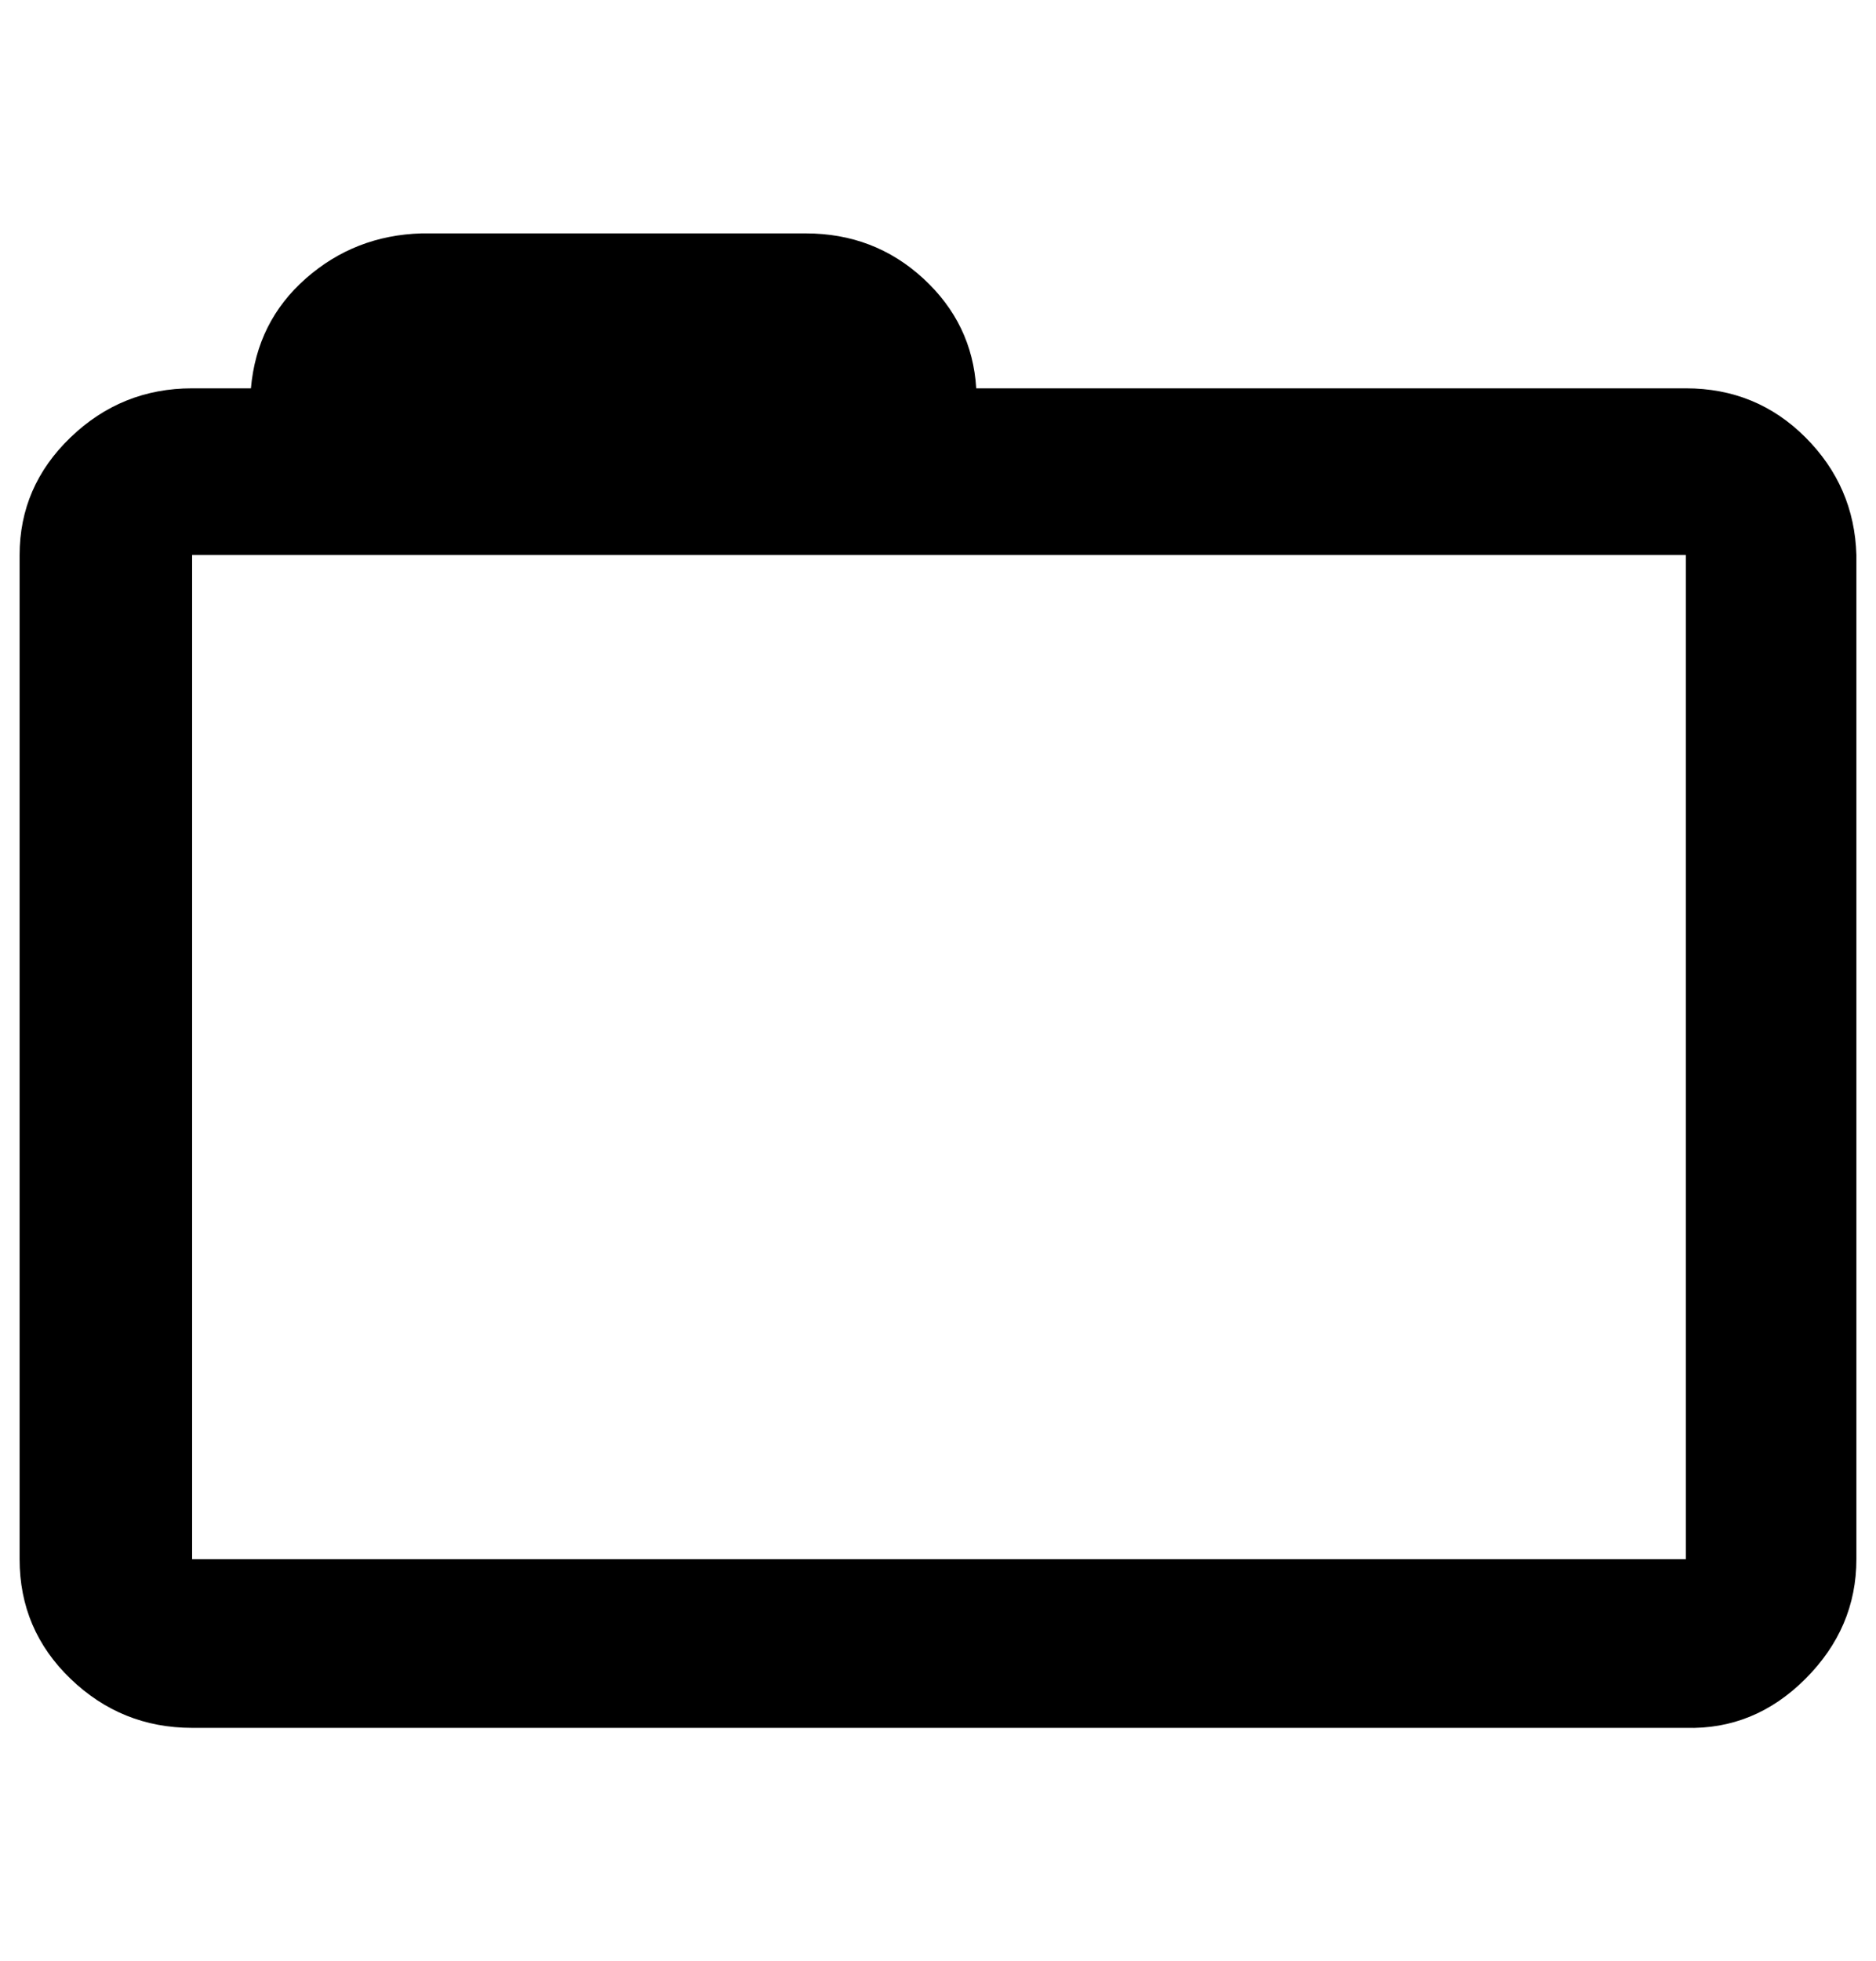 <?xml version="1.0" standalone="no"?>
<!DOCTYPE svg PUBLIC "-//W3C//DTD SVG 1.1//EN" "http://www.w3.org/Graphics/SVG/1.1/DTD/svg11.dtd" >
<svg xmlns="http://www.w3.org/2000/svg" xmlns:xlink="http://www.w3.org/1999/xlink" version="1.1" viewBox="-10 0 957 1000">
   <path fill="currentColor"
d="M0 795v-512q0 -35 26 -60t62 -25h30q3 -34 28 -56t59 -23h196q35 0 60 23t27 56h362q36 0 61 25t26 60v512q0 35 -26 61t-61 25h-762q-36 0 -62 -25t-26 -61zM88 795h762v-512h-762v512z" />
</svg>
